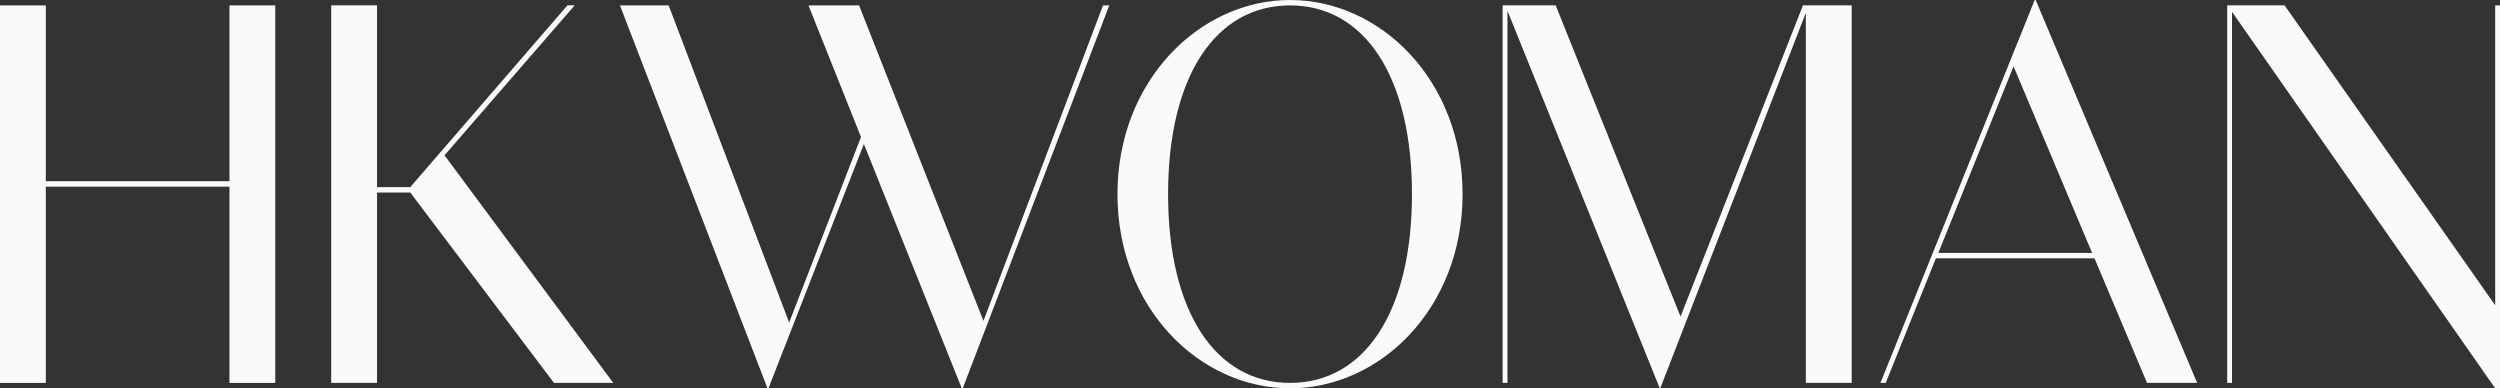 <svg viewBox="0 0 535.92 83.24" xmlns="http://www.w3.org/2000/svg" data-name="Livello 2" id="Livello_2">
  <rect x="0" y="0" width="535.92" height="83.24" fill="#333333" stroke="none"/>
  <defs>
    <style>
      .cls-1 {
        fill: #fafafa;
      }
    </style>
  </defs>
  <g data-name="Livello 1" id="Livello_1-2">
    <g>
      <path d="M59.01,1.16v80.93h-9.82v-42.08H9.82v42.08H0V1.16h9.82v37.69h39.37V1.16h9.82Z" class="cls-1"></path>
      <path d="M87.95,41.27h-7.13v40.81h-9.82V1.15h9.82v38.96h7.13L121.64,1.15h1.55l-27.9,32.14,36.17,48.79h-12.71l-30.8-40.81Z" class="cls-1"></path>
      <path d="M237.79,1.16l-31.41,82.08h-.21l-20.98-52.37-20.46,52.37h-.21L132.9,1.16h10.44l25.83,67.98,15.4-39.77-11.26-28.21h10.85l26.66,67.63L236.45,1.16h1.34Z" class="cls-1"></path>
      <path d="M313.53,41.62c0,24.39-17.57,41.62-36.99,41.62s-36.99-17.23-36.99-41.62S257.22,0,276.54,0c19.42,0,36.99,17.23,36.99,41.62ZM302.68,41.62c0-25.32-10.23-40.46-26.14-40.46s-26.14,15.14-26.14,40.46,10.23,40.46,26.14,40.46,26.14-15.14,26.14-40.46Z" class="cls-1"></path>
      <path d="M396.93,82.08h-9.82V2.77l-31.21,80.47h-.1L323.15,2.31v79.77h-1.03V1.15h11.37l26.76,66.71L386.5,1.15h10.44v80.93h0Z" class="cls-1"></path>
      <path d="M448.99,55.38h-34l-10.75,26.71h-1.14L436.17,0h.21l34.62,82.08h-10.75l-11.26-26.71ZM448.48,54.22l-16.84-40-16.12,40h32.96Z" class="cls-1"></path>
      <path d="M535.92,1.16v82.08h-1.03L478.47,2.54v79.54h-1.03V1.15h12.3l45.15,64.29V1.16h1.03Z" class="cls-1"></path>
    </g>
  </g>
</svg>